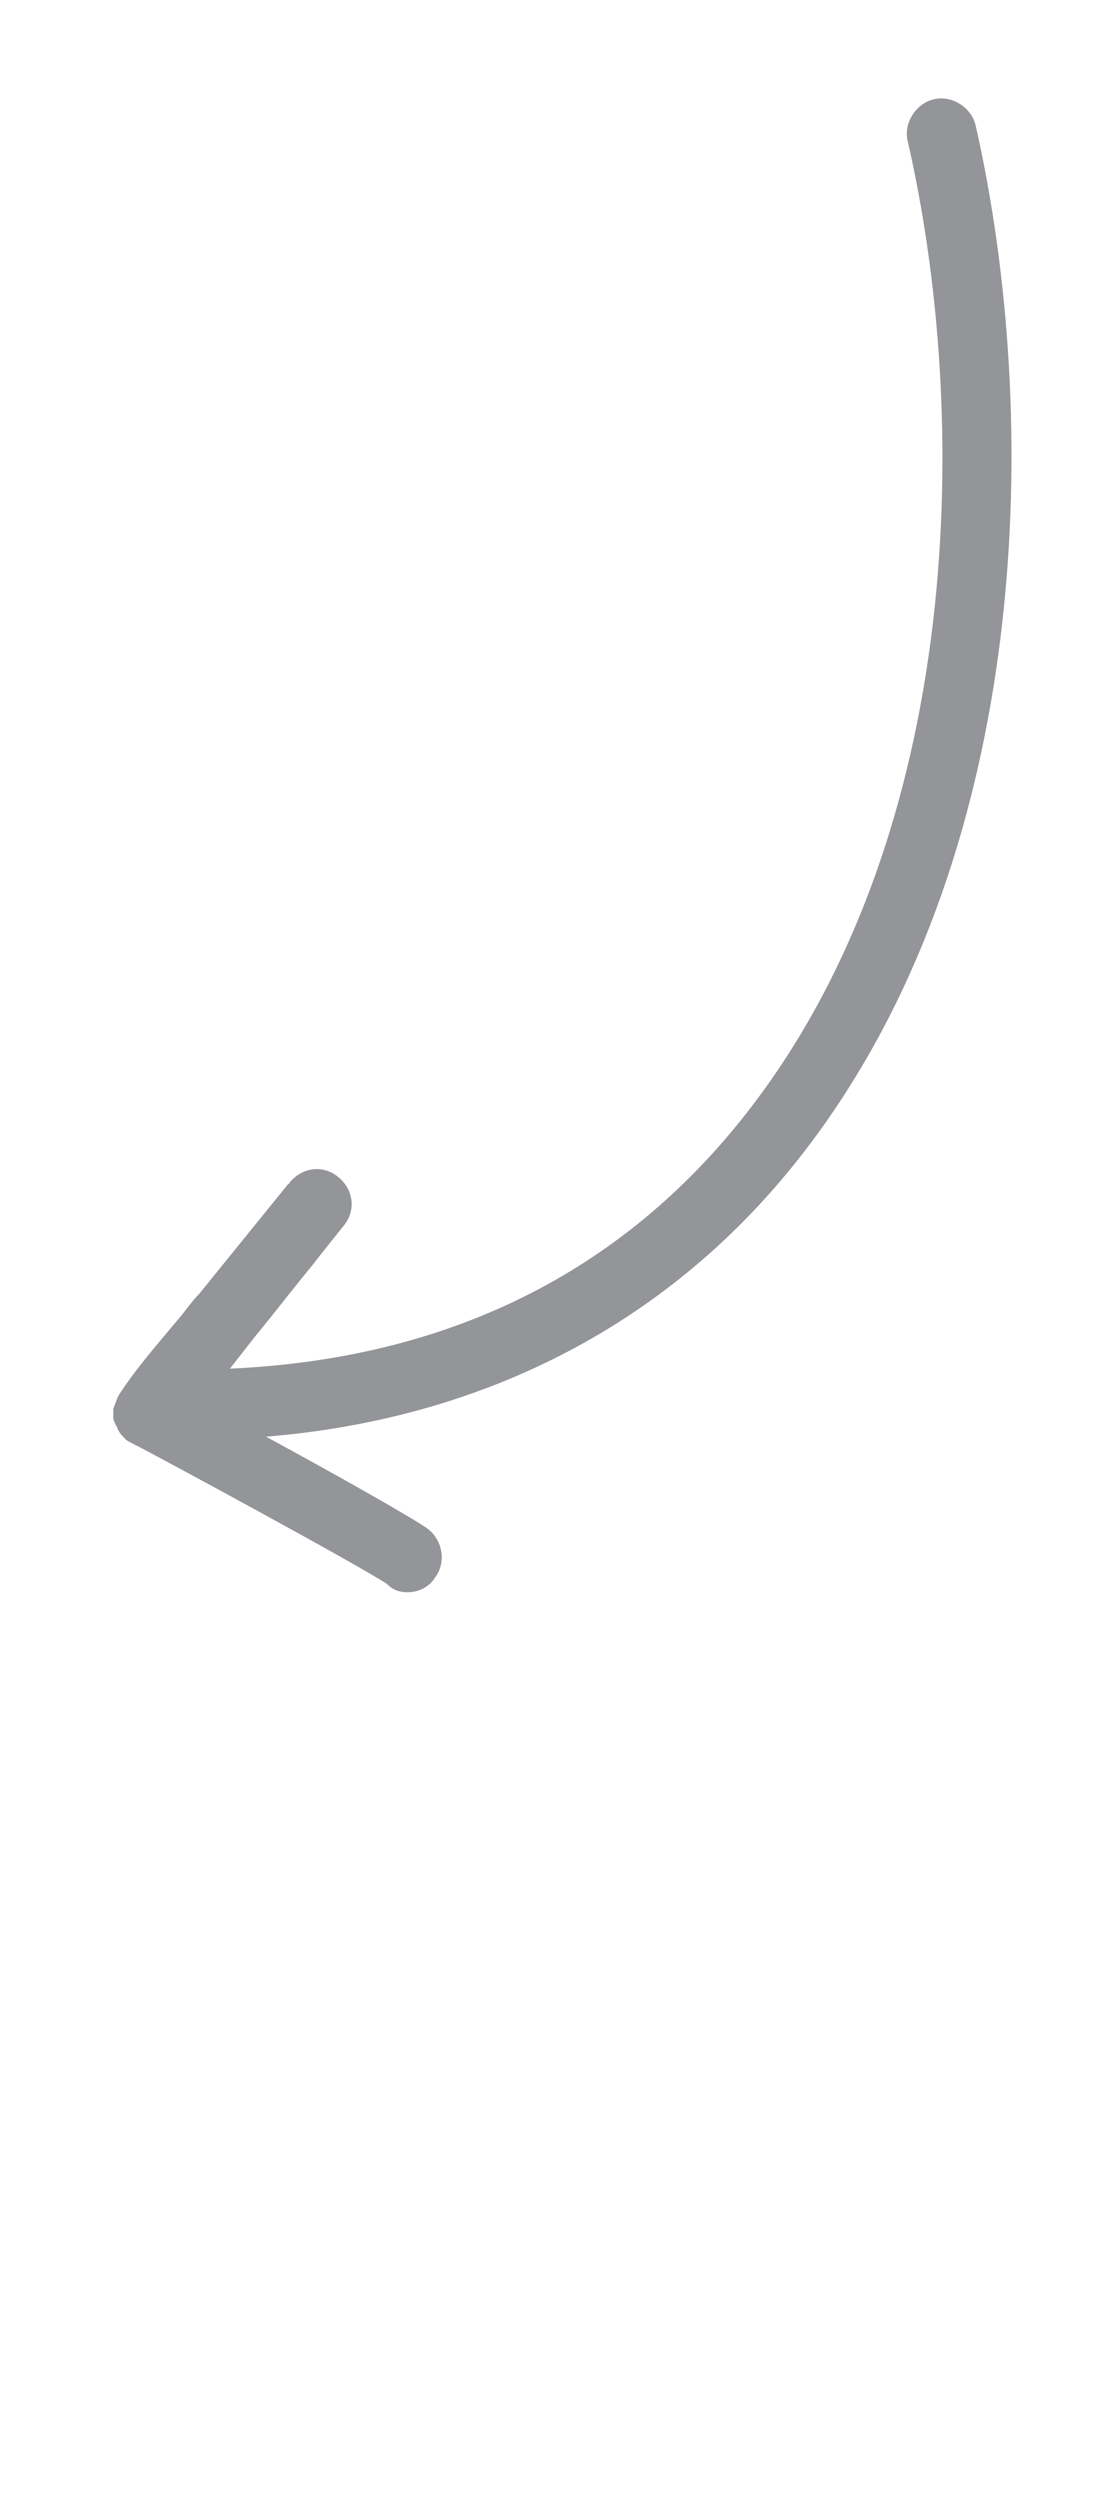 <?xml version="1.0" encoding="UTF-8"?> <svg xmlns="http://www.w3.org/2000/svg" viewBox="0 0 50.00 112.50" data-guides="{&quot;vertical&quot;:[],&quot;horizontal&quot;:[]}"><defs></defs><path fill="#939598" stroke="none" fill-opacity="1" stroke-width="1" stroke-opacity="1" id="tSvge0b1593ad9" title="Path 1" d="M18.348 71.651C18.848 71.651 19.348 71.401 19.598 70.964C20.098 70.276 19.91 69.276 19.223 68.776C18.41 68.214 14.973 66.276 11.973 64.651C21.91 63.839 30.223 59.464 36.035 52.026C46.598 38.526 46.848 18.589 43.91 5.651C43.723 4.839 42.848 4.276 42.035 4.464C41.223 4.651 40.66 5.526 40.848 6.339C43.66 18.589 43.473 37.464 33.598 50.089C27.973 57.276 20.16 61.151 10.348 61.589C10.723 61.11 11.098 60.63 11.473 60.151C12.348 59.089 13.16 58.026 14.035 56.964C14.473 56.401 14.973 55.776 15.473 55.151C16.035 54.464 15.91 53.526 15.223 52.964C14.535 52.401 13.598 52.526 13.035 53.214C13.035 53.214 13.035 53.276 12.973 53.276C11.639 54.922 10.306 56.568 8.973 58.214C8.66 58.526 8.41 58.901 8.098 59.276C7.16 60.401 6.16 61.526 5.348 62.776C5.348 62.839 5.285 62.839 5.285 62.901C5.223 63.089 5.16 63.214 5.098 63.401C5.098 63.526 5.098 63.651 5.098 63.776C5.098 63.901 5.16 64.026 5.223 64.151C5.285 64.214 5.285 64.339 5.348 64.401C5.41 64.526 5.535 64.651 5.66 64.776C5.723 64.839 5.848 64.901 5.973 64.964C6.035 64.964 6.035 65.026 6.098 65.026C6.848 65.401 16.098 70.401 17.41 71.276C17.723 71.589 18.035 71.651 18.348 71.651Z"></path></svg> 